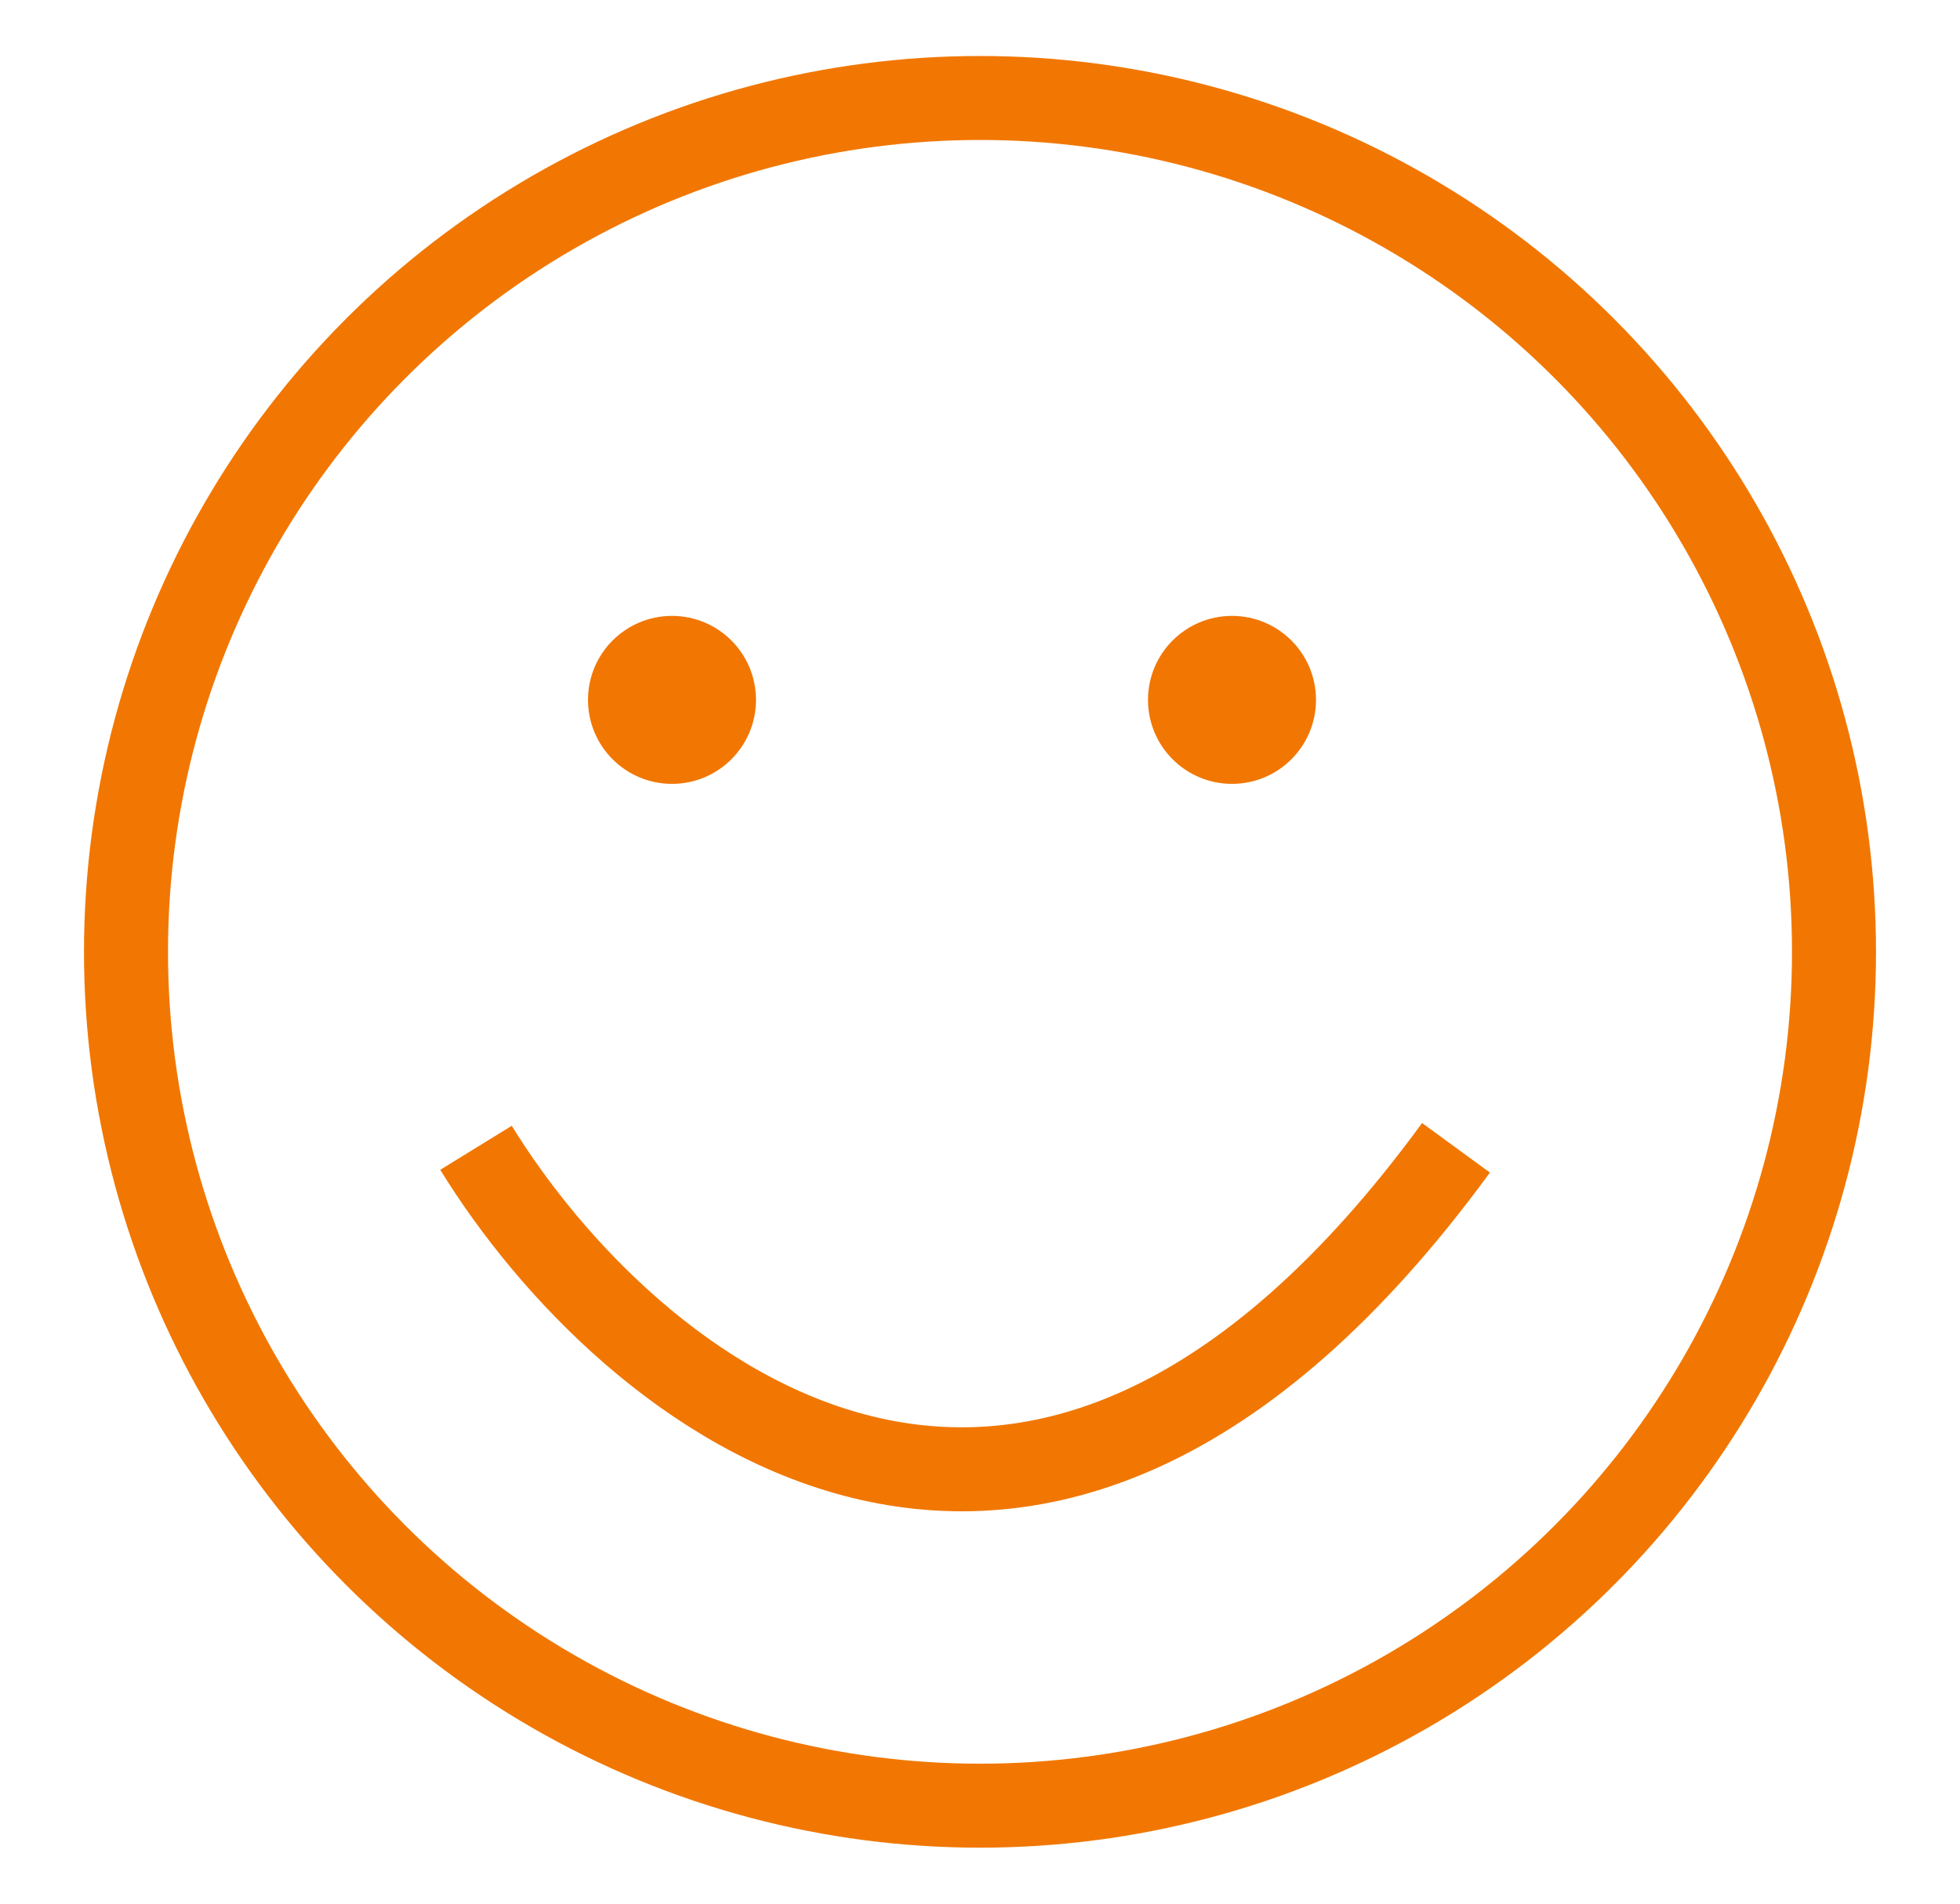 <svg width="35" height="34" viewBox="0 0 35 34" fill="none" xmlns="http://www.w3.org/2000/svg">
<circle cx="17.5" cy="17" r="15.25" stroke="#F17702" stroke-width="1.5"/>
<circle cx="12" cy="12.5" r="1.5" fill="#F17702"/>
<circle cx="22" cy="12.5" r="1.5" fill="#F17702"/>
<path d="M8.5 20.5C11.167 24.833 18.4 30.9 26 20.5" stroke="#F17702" stroke-width="1.5"/>
</svg>

